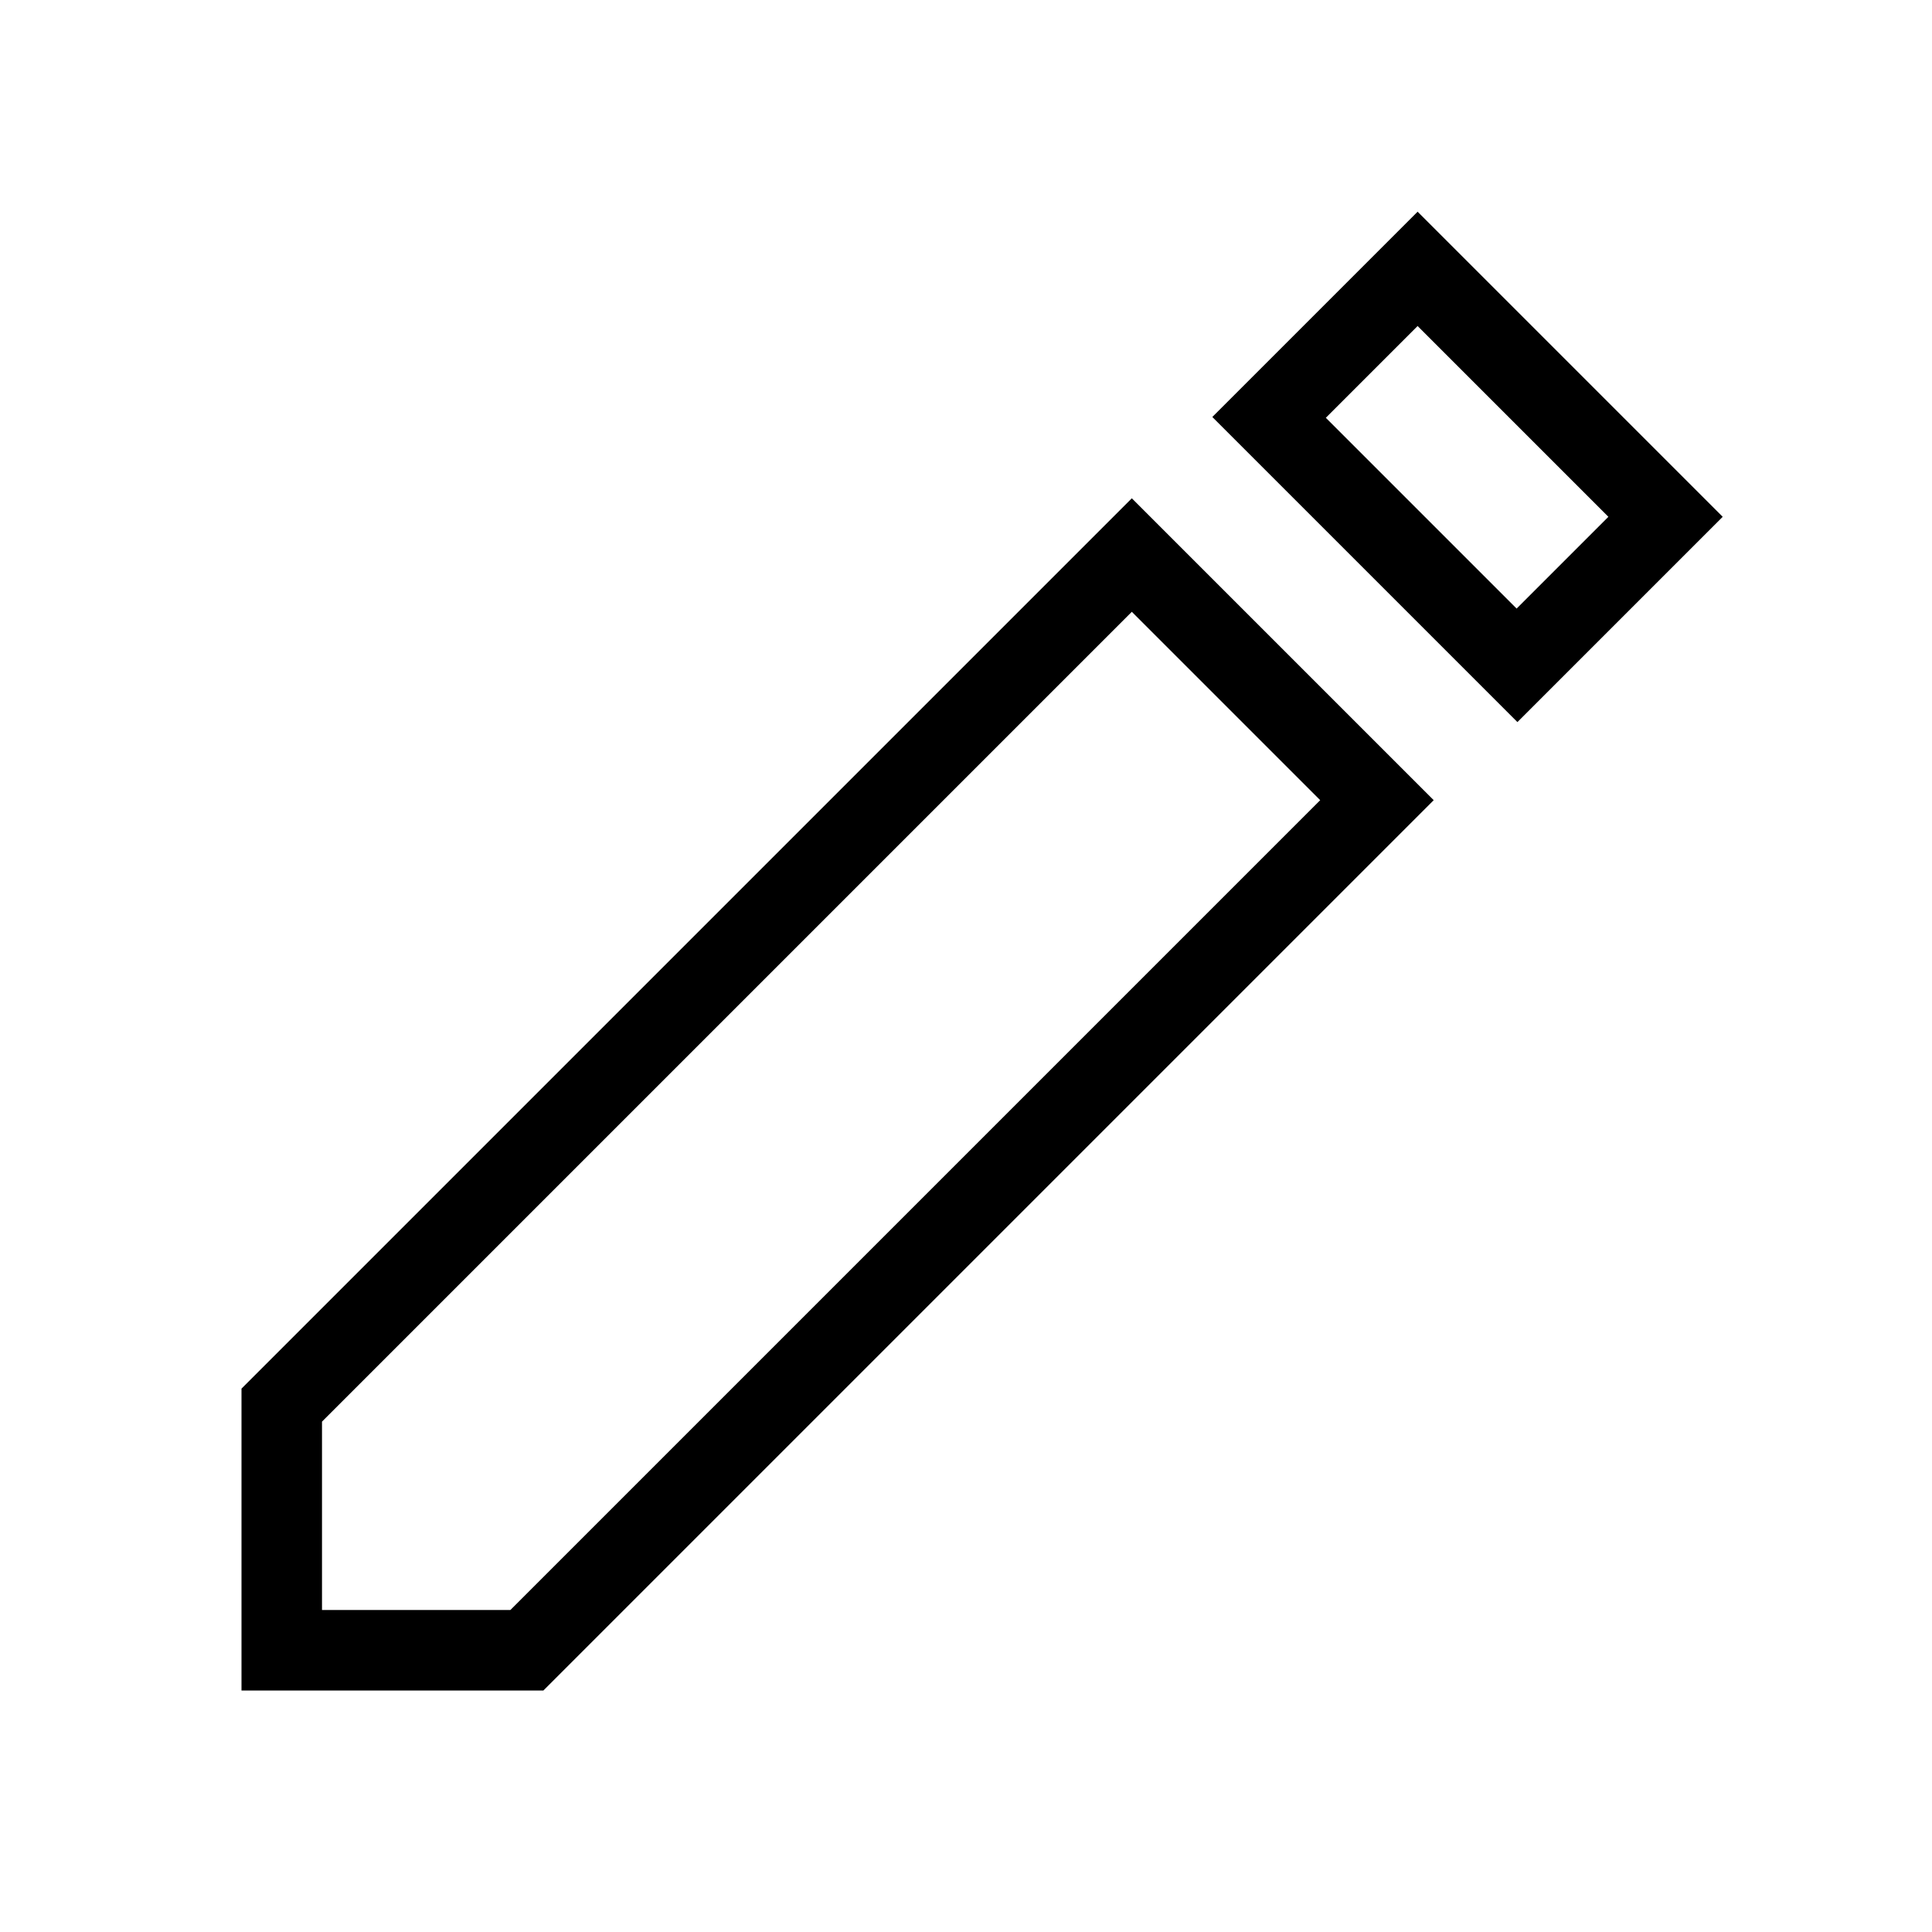 <svg xmlns="http://www.w3.org/2000/svg" enable-background="new 0 0 24 24" height="24" viewBox="0 0 24 24" width="24"><path d="m14.06 7.6 2.34 2.34L6.34 20H4v-2.34L14.06 7.6m0-1.41L3 17.25V21h3.75L17.81 9.94l-3.75-3.75zm3.55-2.14 2.37 2.37-1.14 1.14-2.37-2.37 1.14-1.14m0-1.42-2.55 2.55 3.79 3.79 2.55-2.55-3.79-3.79z"/></svg>